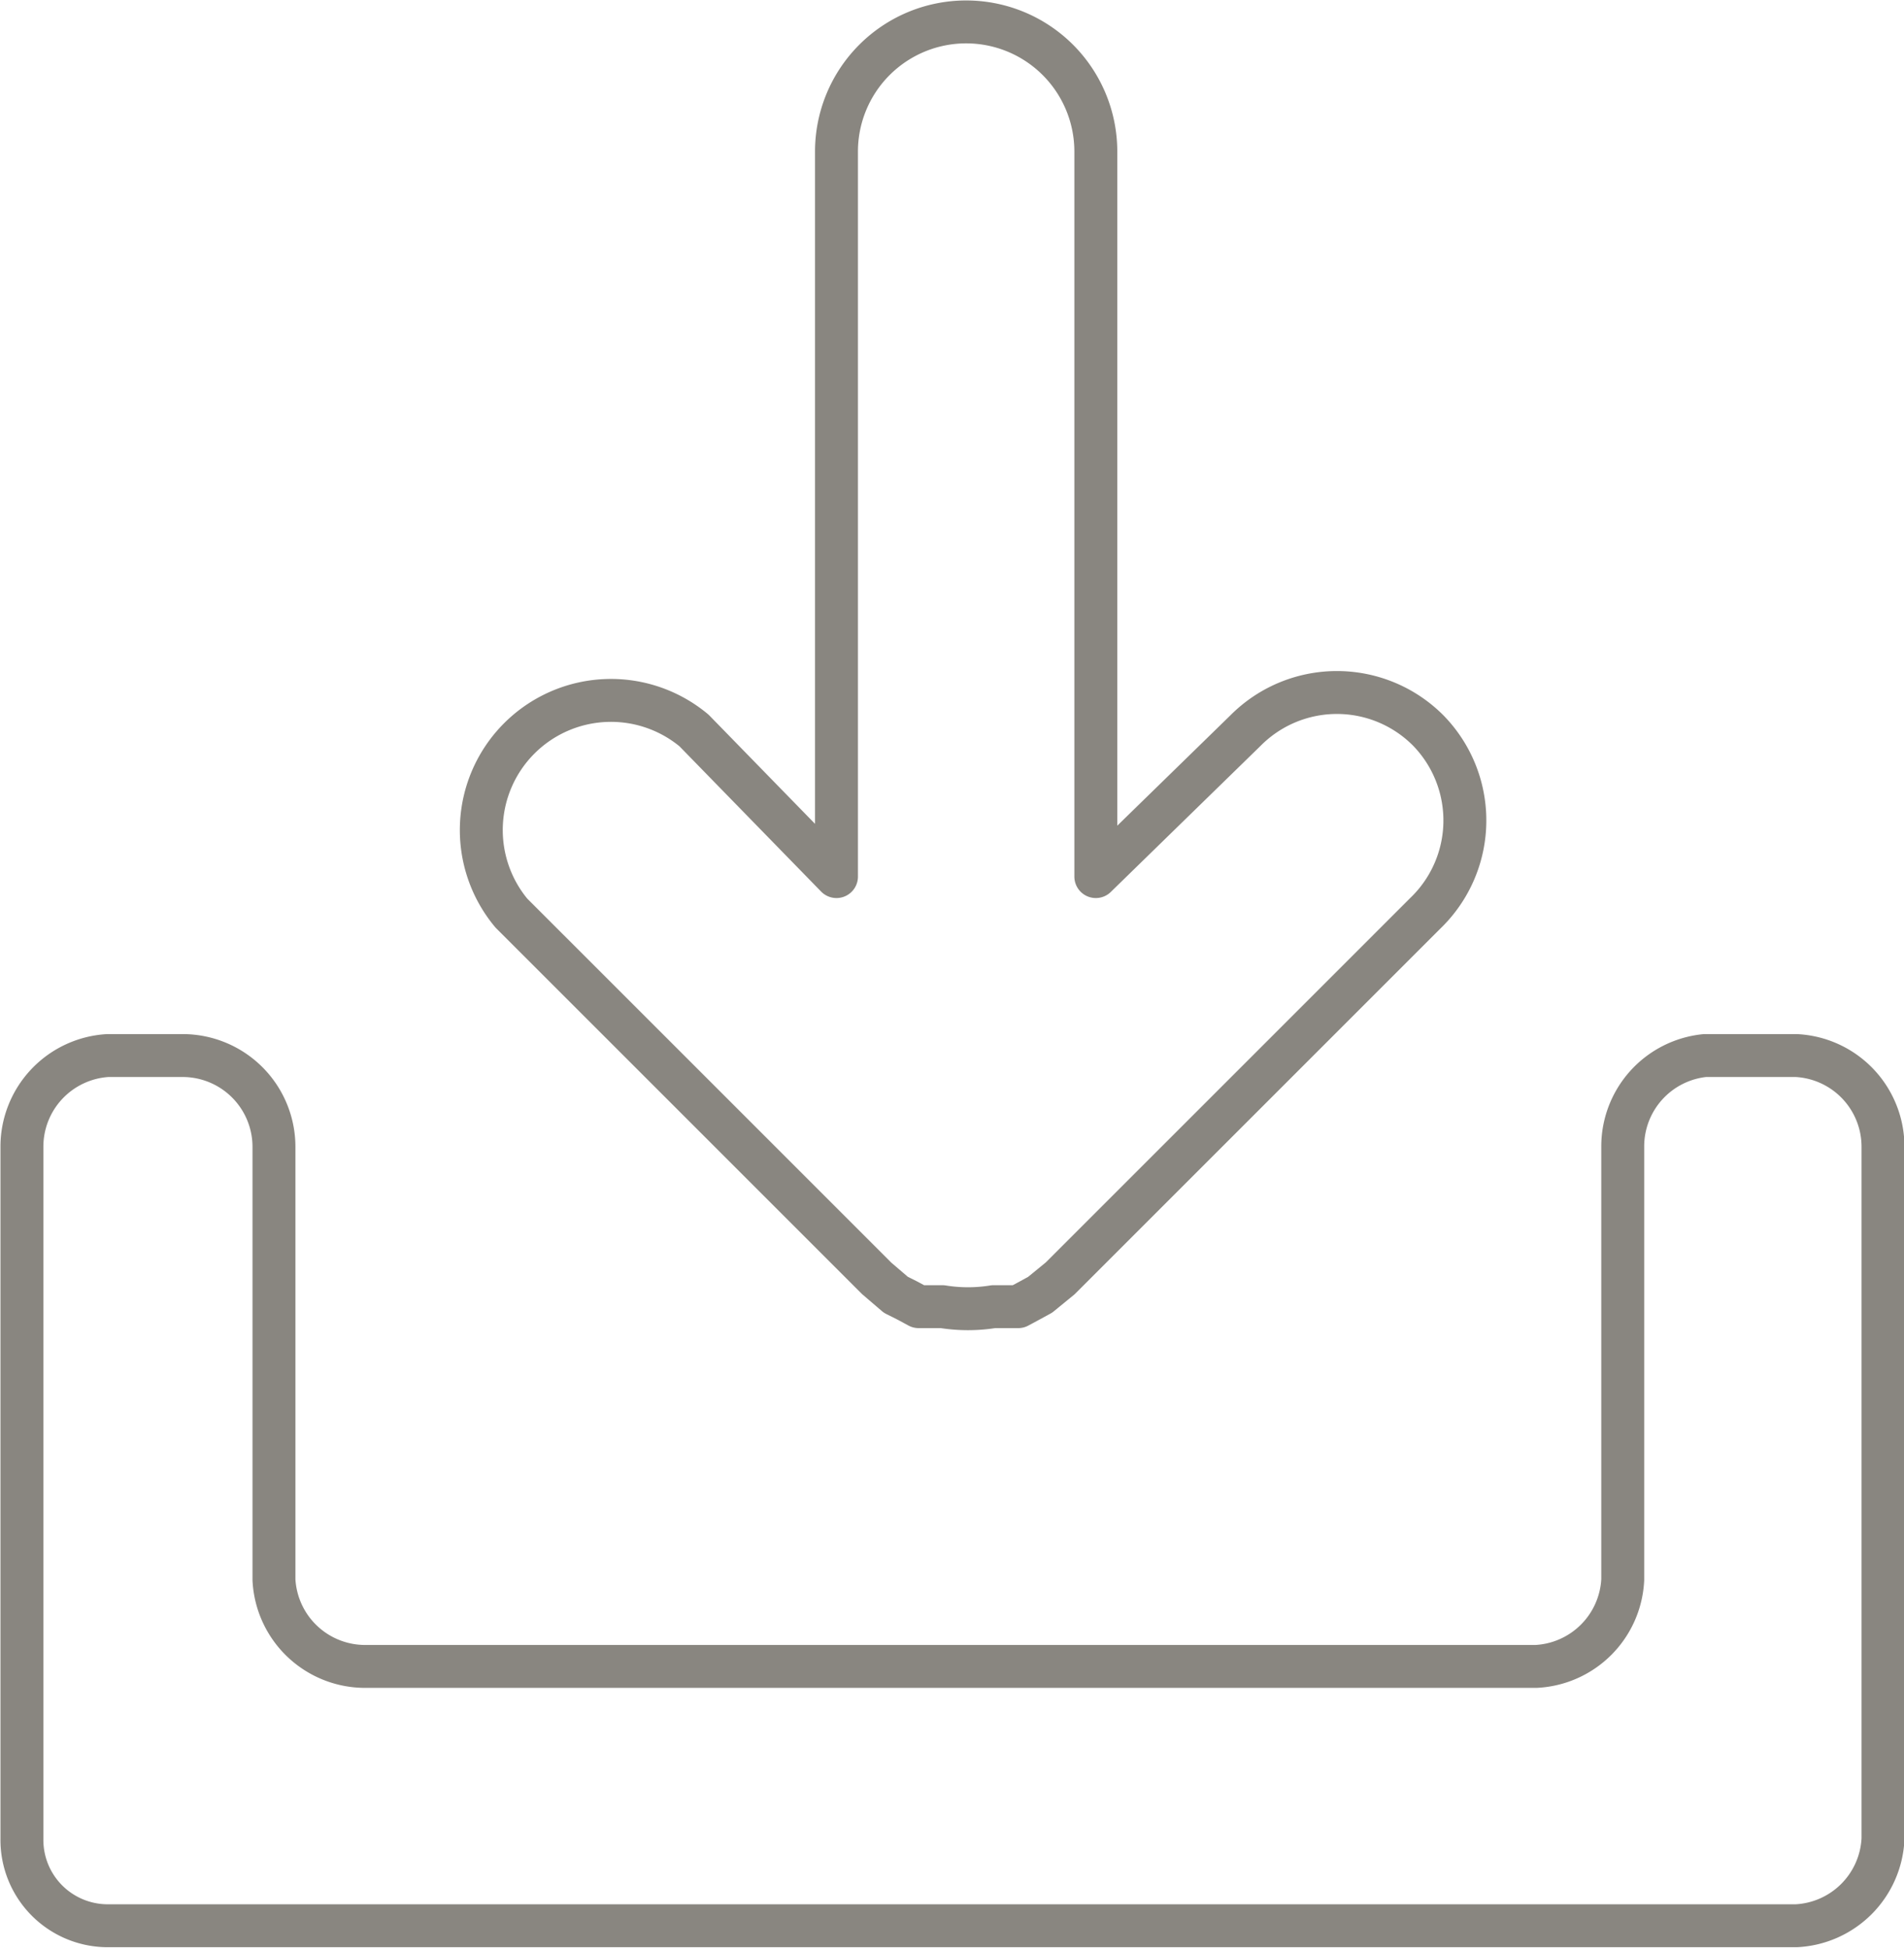 <svg xmlns="http://www.w3.org/2000/svg" viewBox="0 0 20.85 21.33"><defs><style>.cls-1{fill:none;stroke:#898680;stroke-linecap:round;stroke-linejoin:round;stroke-width:0.47px;}</style></defs><title>Asset 22</title><g id="Layer_2" data-name="Layer 2"><g id="Layer_1-2" data-name="Layer 1"><path class="cls-1" d="M17.77,12.56V17.3a1,1,0,0,1-.95.95H4a1,1,0,0,1-1-.95V12.56a1,1,0,0,0-1-1H1.18a1,1,0,0,0-.94,1v7.58a.94.94,0,0,0,.94.95H19.67a1,1,0,0,0,.95-.95V12.56a1,1,0,0,0-.95-1h-1A1,1,0,0,0,17.77,12.56Z"/><path class="cls-1" d="M15.64,8a1.41,1.41,0,0,0-2,0L12,9.6V1.66a1.42,1.42,0,0,0-2.84,0V9.6L7.6,8a1.42,1.42,0,0,0-2,2l4,4,.21.18.12.06.13.07.14,0,.12,0a1.75,1.75,0,0,0,.56,0l.12,0,.15,0,.13-.07.11-.06.22-.18,4-4A1.41,1.41,0,0,0,15.64,8Z"/></g></g></svg>